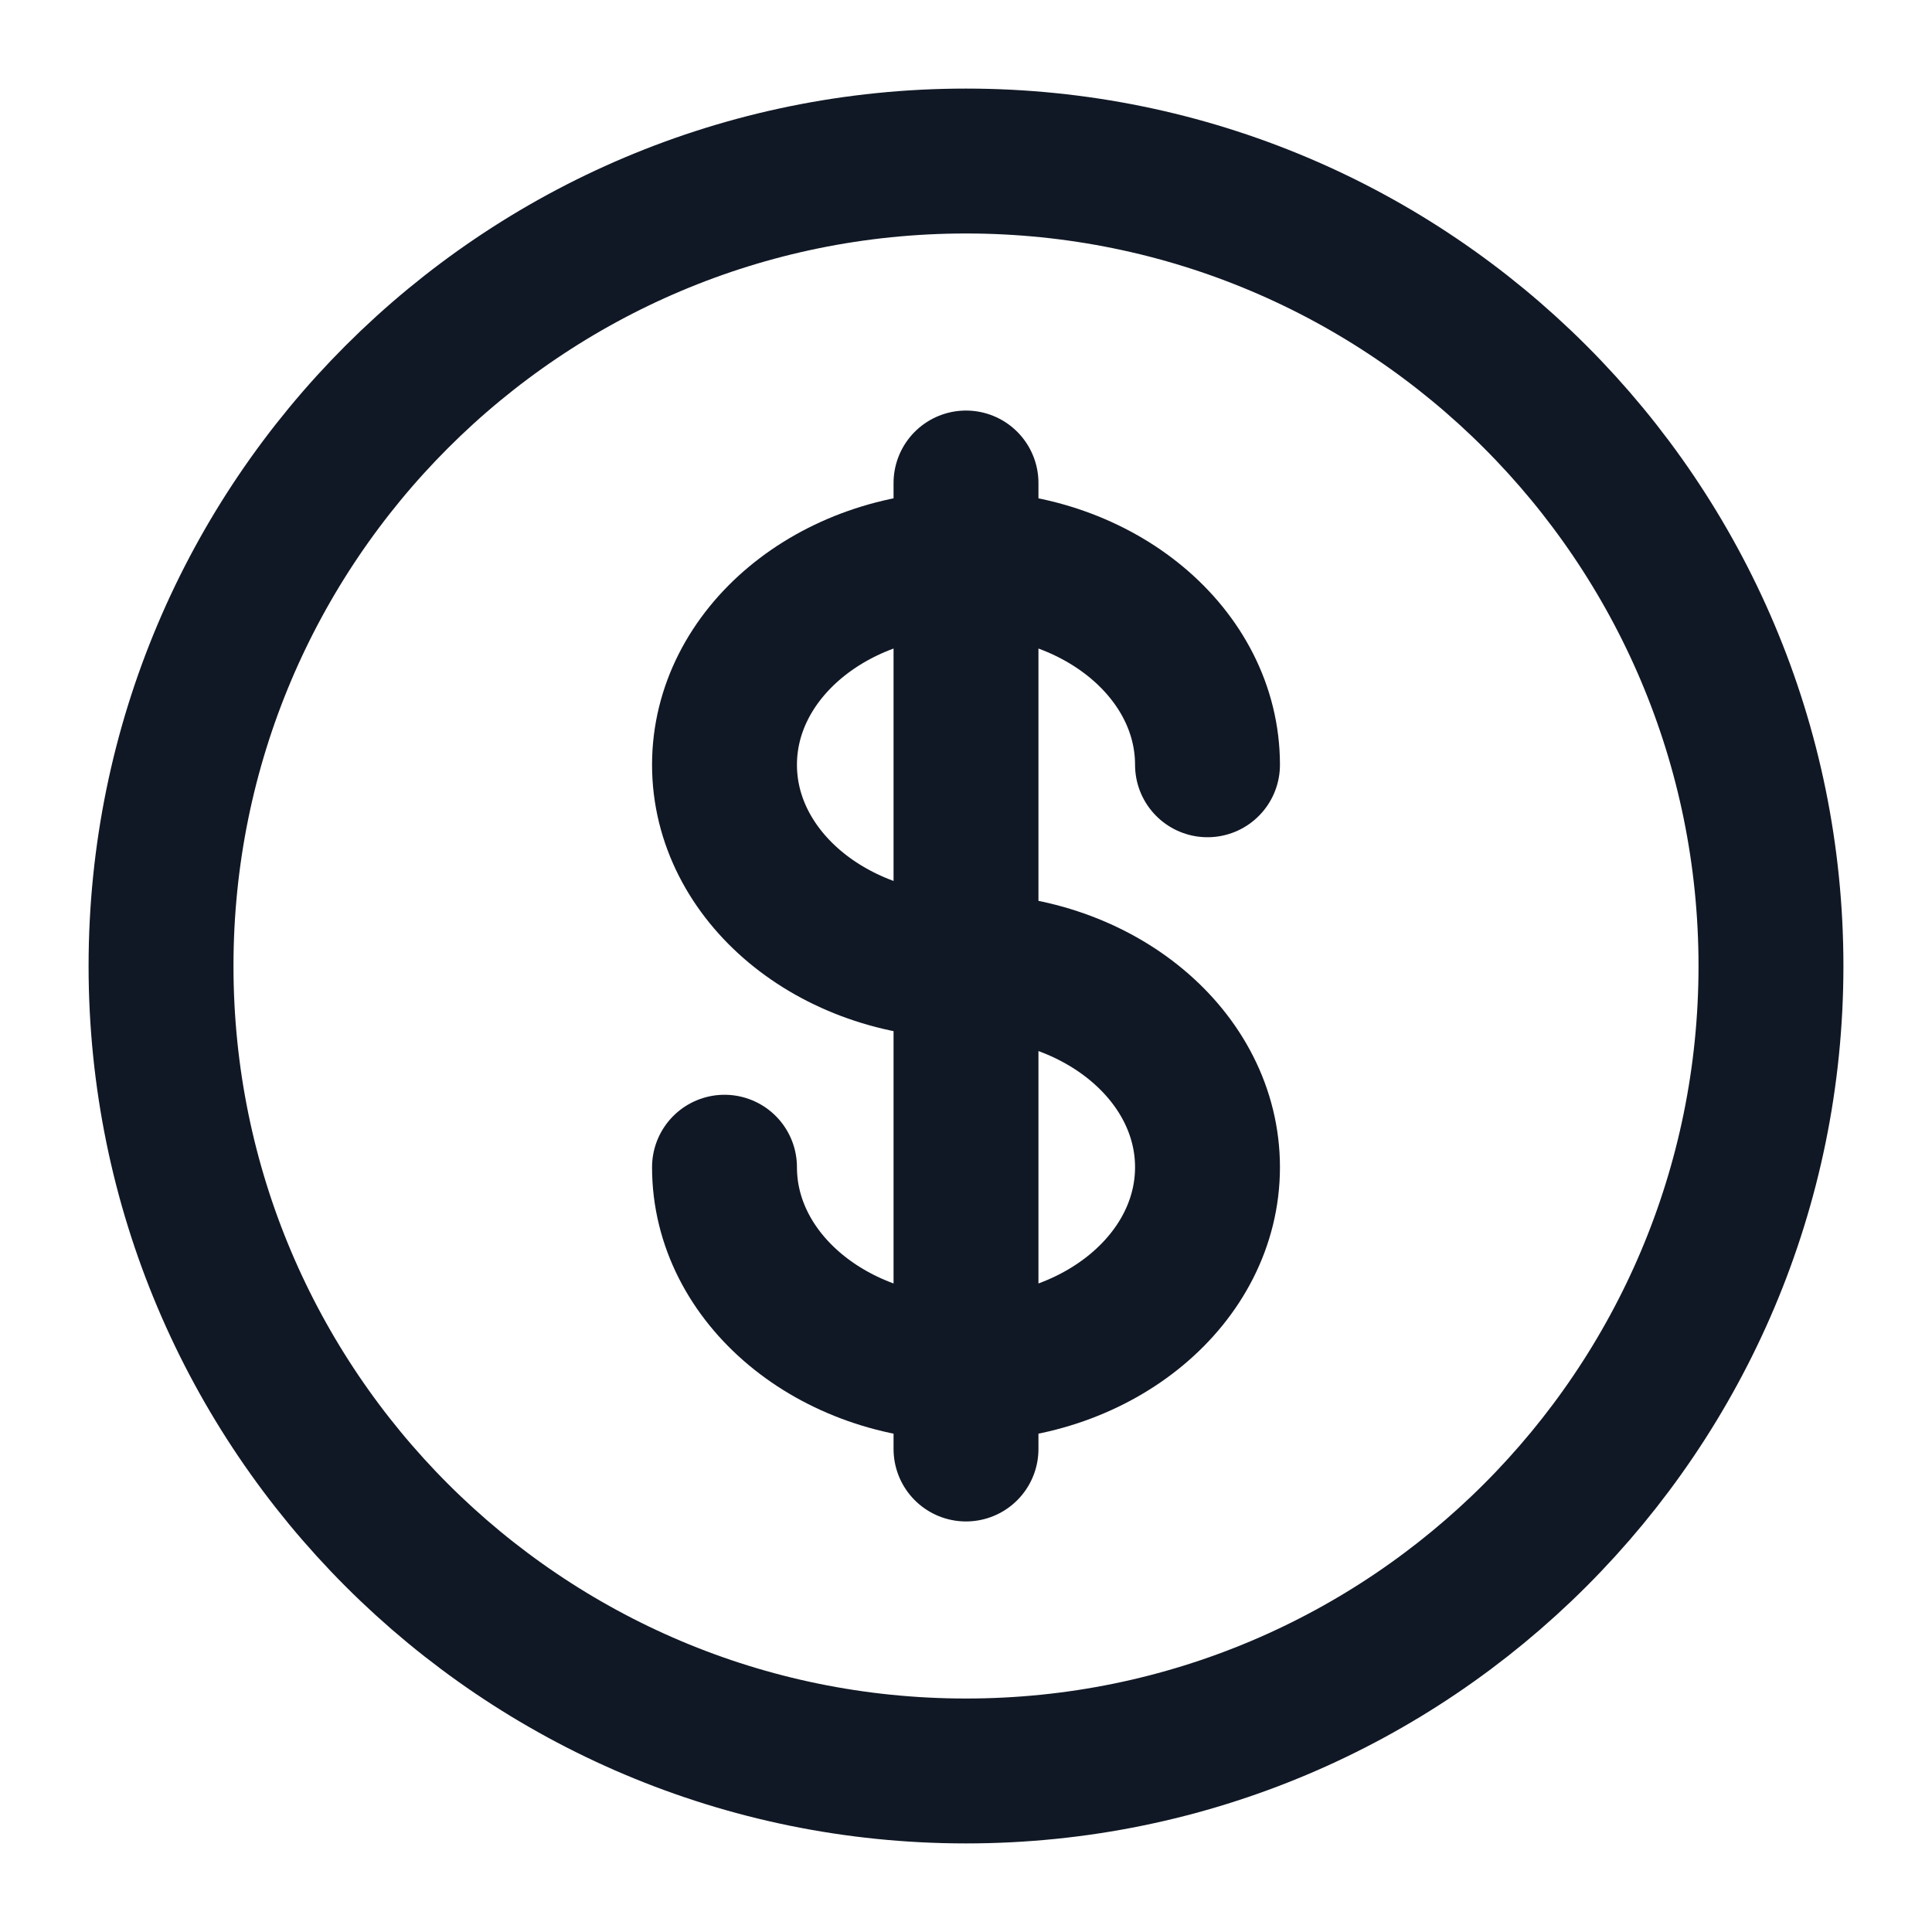 <svg width="20" height="20" viewBox="0 0 20 20" fill="none" xmlns="http://www.w3.org/2000/svg">
<path d="M10 18.333C14.602 18.333 18.333 14.602 18.333 10C18.333 5.398 14.602 1.667 10 1.667C5.398 1.667 1.667 5.398 1.667 10C1.667 14.602 5.398 18.333 10 18.333Z" stroke="#111825" stroke-width="1.5"/>
<path d="M10 5V15M12.5 7.917C12.5 6.767 11.381 5.833 10 5.833C8.619 5.833 7.5 6.767 7.5 7.917C7.5 9.067 8.619 10 10 10C11.381 10 12.5 10.933 12.5 12.083C12.5 13.233 11.381 14.167 10 14.167C8.619 14.167 7.5 13.233 7.5 12.083" stroke="#111825" stroke-width="1.5" stroke-linecap="round"/>
</svg>
